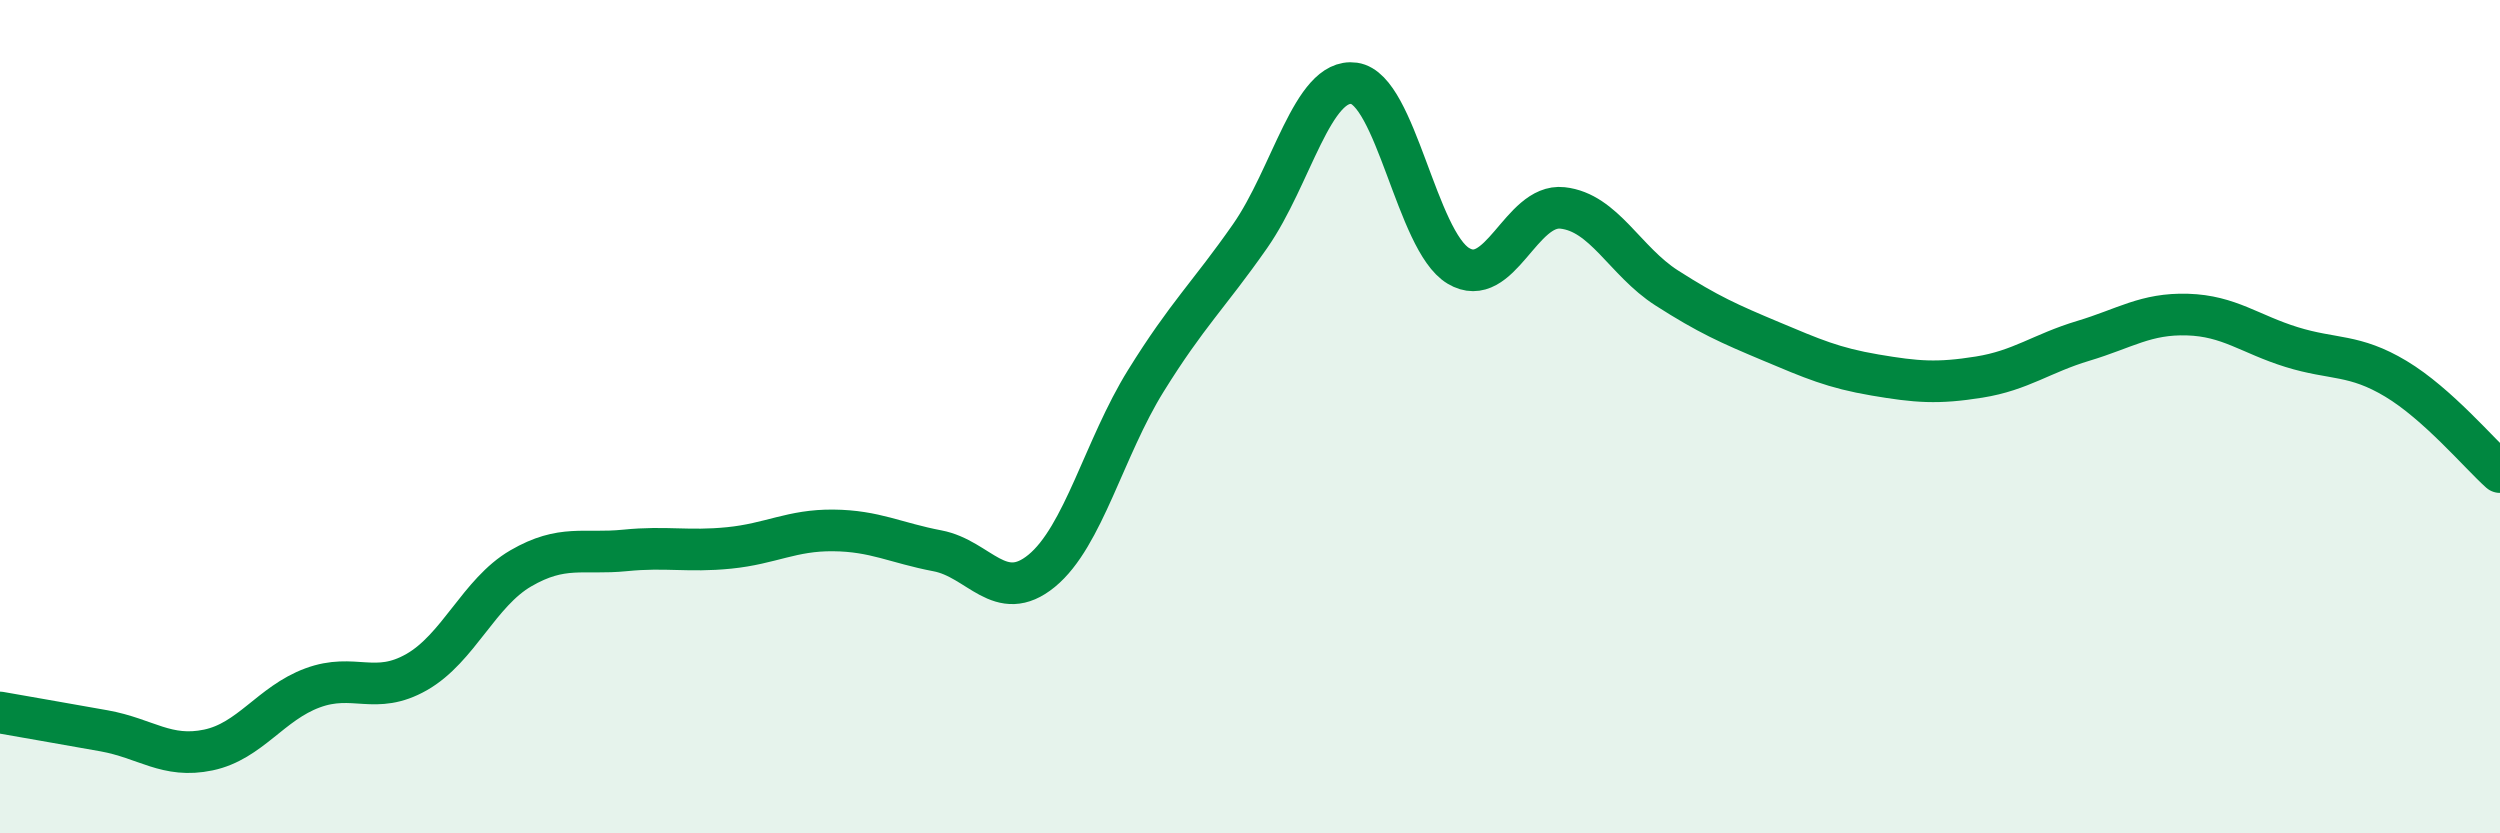 
    <svg width="60" height="20" viewBox="0 0 60 20" xmlns="http://www.w3.org/2000/svg">
      <path
        d="M 0,17.1 C 0.5,17.19 1.5,17.36 2.5,17.54 C 3.5,17.72 4,18.21 5,18 C 6,17.79 6.5,16.88 7.5,16.51 C 8.5,16.14 9,16.7 10,16.13 C 11,15.56 11.5,14.22 12.5,13.64 C 13.5,13.06 14,13.31 15,13.21 C 16,13.11 16.5,13.25 17.5,13.15 C 18.5,13.05 19,12.72 20,12.73 C 21,12.74 21.5,13.03 22.5,13.22 C 23.5,13.41 24,14.52 25,13.7 C 26,12.88 26.5,10.75 27.5,9.14 C 28.5,7.53 29,7.1 30,5.67 C 31,4.24 31.5,1.86 32.5,2 C 33.5,2.14 34,5.78 35,6.38 C 36,6.98 36.5,4.88 37.5,4.99 C 38.5,5.1 39,6.27 40,6.91 C 41,7.55 41.5,7.77 42.5,8.19 C 43.5,8.61 44,8.83 45,9 C 46,9.17 46.5,9.21 47.5,9.05 C 48.5,8.89 49,8.48 50,8.18 C 51,7.88 51.5,7.52 52.5,7.55 C 53.5,7.58 54,8.02 55,8.33 C 56,8.64 56.5,8.49 57.5,9.09 C 58.5,9.69 59.5,10.88 60,11.33L60 20L0 20Z"
        fill="#008740"
        opacity="0.1"
        stroke-linecap="round"
        stroke-linejoin="round"
      />
      <path
        d="M 0,17.1 C 0.5,17.19 1.5,17.36 2.5,17.54 C 3.5,17.72 4,18.21 5,18 C 6,17.79 6.5,16.88 7.5,16.51 C 8.5,16.14 9,16.7 10,16.13 C 11,15.56 11.5,14.22 12.5,13.64 C 13.5,13.06 14,13.31 15,13.21 C 16,13.11 16.5,13.25 17.5,13.15 C 18.5,13.05 19,12.72 20,12.73 C 21,12.74 21.5,13.03 22.5,13.22 C 23.5,13.41 24,14.52 25,13.7 C 26,12.88 26.5,10.75 27.5,9.14 C 28.5,7.53 29,7.1 30,5.67 C 31,4.24 31.5,1.86 32.5,2 C 33.5,2.14 34,5.78 35,6.38 C 36,6.98 36.5,4.88 37.5,4.99 C 38.5,5.1 39,6.27 40,6.91 C 41,7.55 41.5,7.77 42.5,8.19 C 43.5,8.61 44,8.83 45,9 C 46,9.17 46.5,9.21 47.5,9.05 C 48.5,8.89 49,8.48 50,8.18 C 51,7.88 51.5,7.52 52.5,7.55 C 53.5,7.58 54,8.02 55,8.33 C 56,8.64 56.5,8.49 57.5,9.09 C 58.5,9.69 59.5,10.88 60,11.33"
        stroke="#008740"
        stroke-width="1"
        fill="none"
        stroke-linecap="round"
        stroke-linejoin="round"
      />
    </svg>
  